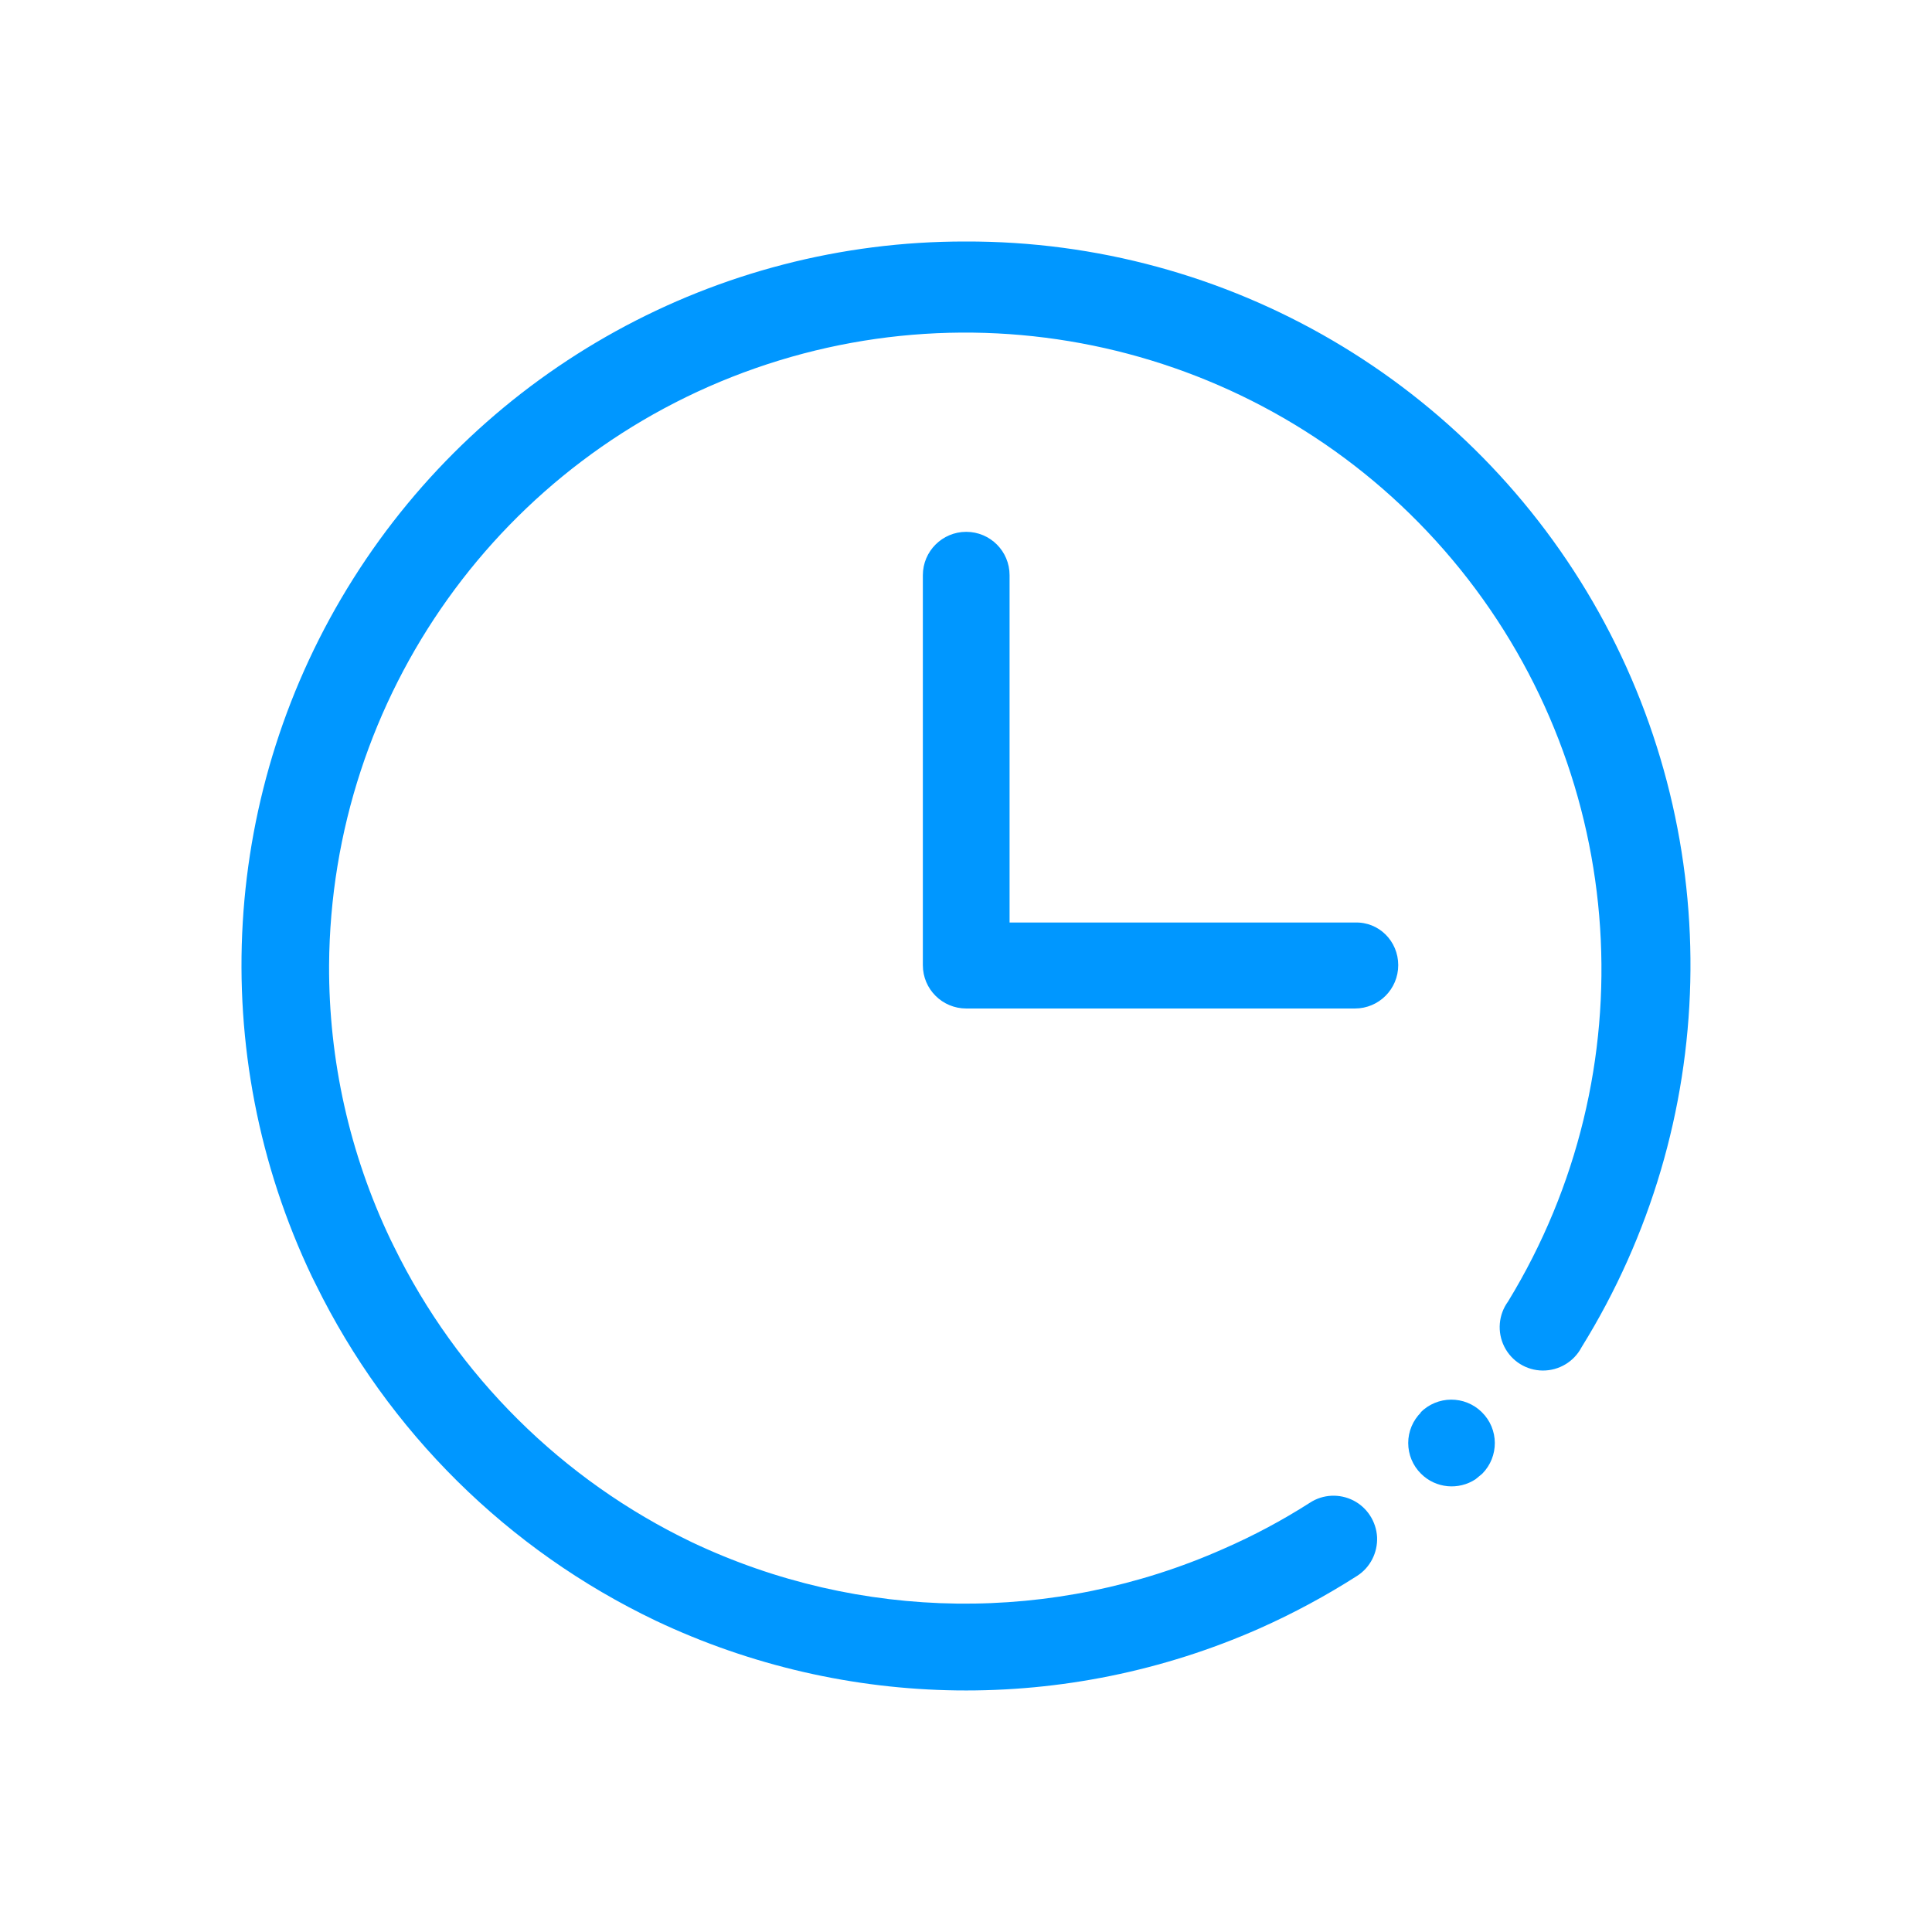 <svg xmlns="http://www.w3.org/2000/svg" width="18" height="18" viewBox="0 0 18 18">
    <path fill="#0097FF" fill-rule="evenodd" d="M8.993 2.25c2.45-.008 4.71 1.316 5.904 3.457 1.193 2.142 1.13 4.762-.162 6.845-.07.134-.21.218-.362.217-.152-.001-.29-.087-.358-.223s-.054-.298.035-.42c1.307-2.14 1.129-4.87-.445-6.822-1.574-1.95-4.203-2.7-6.568-1.873-2.365.827-3.954 3.053-3.971 5.56-.004.884.191 1.757.571 2.555l.033.067c.59 1.205 1.568 2.176 2.777 2.756 1.562.74 3.37.763 4.95.062.28-.122.55-.266.808-.431.121-.079.276-.086.405-.02.128.066.212.196.22.341.006.145-.064.283-.186.361-.291.186-.595.35-.91.49-1.797.795-3.849.768-5.624-.072-1.378-.658-2.494-1.762-3.168-3.134l-.035-.07c-.997-2.09-.852-4.546.384-6.504C4.526 3.434 6.679 2.247 8.993 2.25zm4.24 10.911c.158-.16.414-.161.573-.004.16.157.161.414.004.573l-.063.052c-.157.103-.37.086-.508-.052-.076-.075-.119-.178-.119-.286 0-.107.043-.21.12-.286zM9.002 4.955c.224 0 .404.181.404.404v3.236h3.217c.224-.008.404.173.404.397 0 .223-.18.404-.404.404h-3.62c-.224 0-.405-.18-.405-.404V5.359c0-.223.181-.404.404-.404z"/>
</svg>
